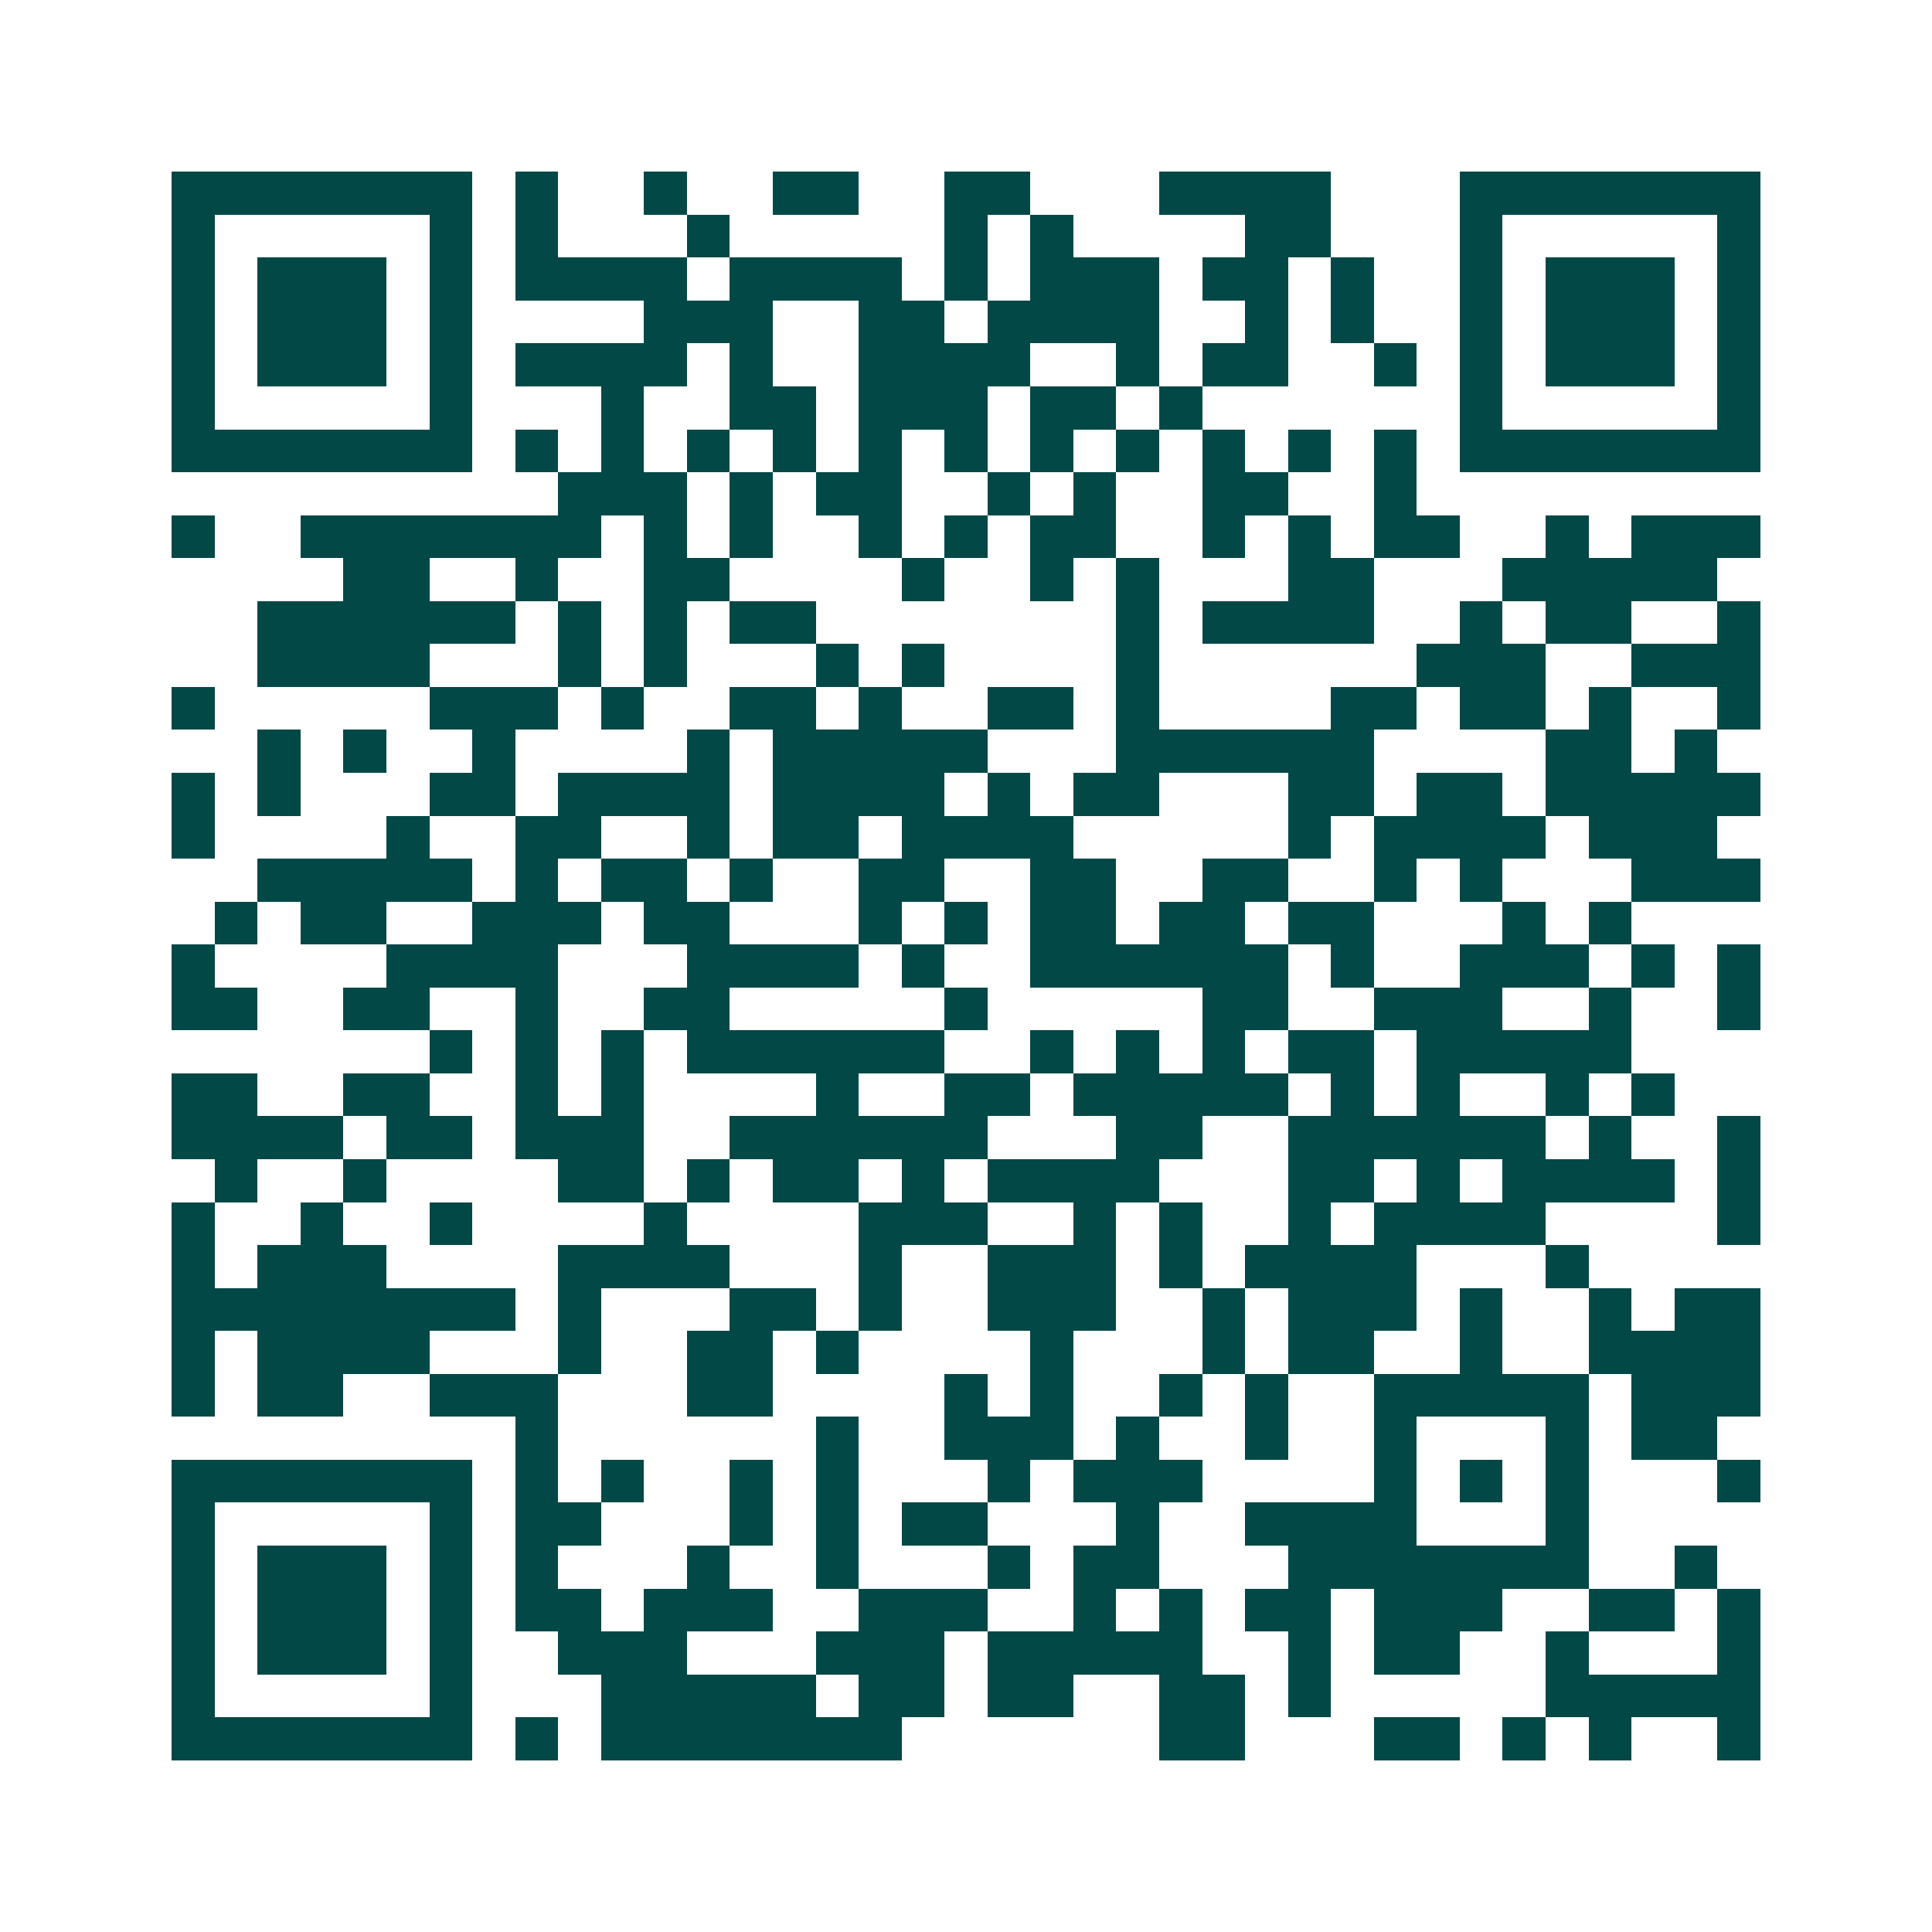 <svg xmlns="http://www.w3.org/2000/svg" width="200" height="200" viewBox="0 0 45 45" shape-rendering="crispEdges"><path fill="#ffffff" d="M0 0h45v45H0z"/><path stroke="#014847" d="M4 4.5h7m1 0h1m2 0h1m2 0h2m2 0h2m3 0h4m3 0h7M4 5.5h1m5 0h1m1 0h1m3 0h1m5 0h1m1 0h1m4 0h2m3 0h1m5 0h1M4 6.5h1m1 0h3m1 0h1m1 0h4m1 0h4m1 0h1m1 0h3m1 0h2m1 0h1m2 0h1m1 0h3m1 0h1M4 7.5h1m1 0h3m1 0h1m4 0h3m2 0h2m1 0h4m2 0h1m1 0h1m2 0h1m1 0h3m1 0h1M4 8.5h1m1 0h3m1 0h1m1 0h4m1 0h1m2 0h4m2 0h1m1 0h2m2 0h1m1 0h1m1 0h3m1 0h1M4 9.5h1m5 0h1m3 0h1m2 0h2m1 0h3m1 0h2m1 0h1m6 0h1m5 0h1M4 10.5h7m1 0h1m1 0h1m1 0h1m1 0h1m1 0h1m1 0h1m1 0h1m1 0h1m1 0h1m1 0h1m1 0h1m1 0h7M13 11.5h3m1 0h1m1 0h2m2 0h1m1 0h1m2 0h2m2 0h1M4 12.5h1m2 0h7m1 0h1m1 0h1m2 0h1m1 0h1m1 0h2m2 0h1m1 0h1m1 0h2m2 0h1m1 0h3M8 13.5h2m2 0h1m2 0h2m4 0h1m2 0h1m1 0h1m3 0h2m3 0h5M6 14.5h6m1 0h1m1 0h1m1 0h2m7 0h1m1 0h4m2 0h1m1 0h2m2 0h1M6 15.5h4m3 0h1m1 0h1m3 0h1m1 0h1m4 0h1m6 0h3m2 0h3M4 16.5h1m5 0h3m1 0h1m2 0h2m1 0h1m2 0h2m1 0h1m4 0h2m1 0h2m1 0h1m2 0h1M6 17.5h1m1 0h1m2 0h1m4 0h1m1 0h5m3 0h6m4 0h2m1 0h1M4 18.5h1m1 0h1m3 0h2m1 0h4m1 0h4m1 0h1m1 0h2m3 0h2m1 0h2m1 0h5M4 19.5h1m4 0h1m2 0h2m2 0h1m1 0h2m1 0h4m5 0h1m1 0h4m1 0h3M6 20.5h5m1 0h1m1 0h2m1 0h1m2 0h2m2 0h2m2 0h2m2 0h1m1 0h1m3 0h3M5 21.5h1m1 0h2m2 0h3m1 0h2m3 0h1m1 0h1m1 0h2m1 0h2m1 0h2m3 0h1m1 0h1M4 22.5h1m4 0h4m3 0h4m1 0h1m2 0h6m1 0h1m2 0h3m1 0h1m1 0h1M4 23.5h2m2 0h2m2 0h1m2 0h2m5 0h1m5 0h2m2 0h3m2 0h1m2 0h1M10 24.5h1m1 0h1m1 0h1m1 0h6m2 0h1m1 0h1m1 0h1m1 0h2m1 0h5M4 25.5h2m2 0h2m2 0h1m1 0h1m4 0h1m2 0h2m1 0h5m1 0h1m1 0h1m2 0h1m1 0h1M4 26.5h4m1 0h2m1 0h3m2 0h6m3 0h2m2 0h6m1 0h1m2 0h1M5 27.5h1m2 0h1m4 0h2m1 0h1m1 0h2m1 0h1m1 0h4m3 0h2m1 0h1m1 0h4m1 0h1M4 28.5h1m2 0h1m2 0h1m4 0h1m4 0h3m2 0h1m1 0h1m2 0h1m1 0h4m4 0h1M4 29.5h1m1 0h3m4 0h4m3 0h1m2 0h3m1 0h1m1 0h4m3 0h1M4 30.5h8m1 0h1m3 0h2m1 0h1m2 0h3m2 0h1m1 0h3m1 0h1m2 0h1m1 0h2M4 31.5h1m1 0h4m3 0h1m2 0h2m1 0h1m4 0h1m3 0h1m1 0h2m2 0h1m2 0h4M4 32.5h1m1 0h2m2 0h3m3 0h2m4 0h1m1 0h1m2 0h1m1 0h1m2 0h5m1 0h3M12 33.5h1m6 0h1m2 0h3m1 0h1m2 0h1m2 0h1m3 0h1m1 0h2M4 34.5h7m1 0h1m1 0h1m2 0h1m1 0h1m3 0h1m1 0h3m4 0h1m1 0h1m1 0h1m3 0h1M4 35.5h1m5 0h1m1 0h2m3 0h1m1 0h1m1 0h2m3 0h1m2 0h4m3 0h1M4 36.5h1m1 0h3m1 0h1m1 0h1m3 0h1m2 0h1m3 0h1m1 0h2m3 0h7m2 0h1M4 37.5h1m1 0h3m1 0h1m1 0h2m1 0h3m2 0h3m2 0h1m1 0h1m1 0h2m1 0h3m2 0h2m1 0h1M4 38.5h1m1 0h3m1 0h1m2 0h3m3 0h3m1 0h5m2 0h1m1 0h2m2 0h1m3 0h1M4 39.5h1m5 0h1m3 0h5m1 0h2m1 0h2m2 0h2m1 0h1m5 0h5M4 40.5h7m1 0h1m1 0h7m6 0h2m3 0h2m1 0h1m1 0h1m2 0h1"/></svg>

